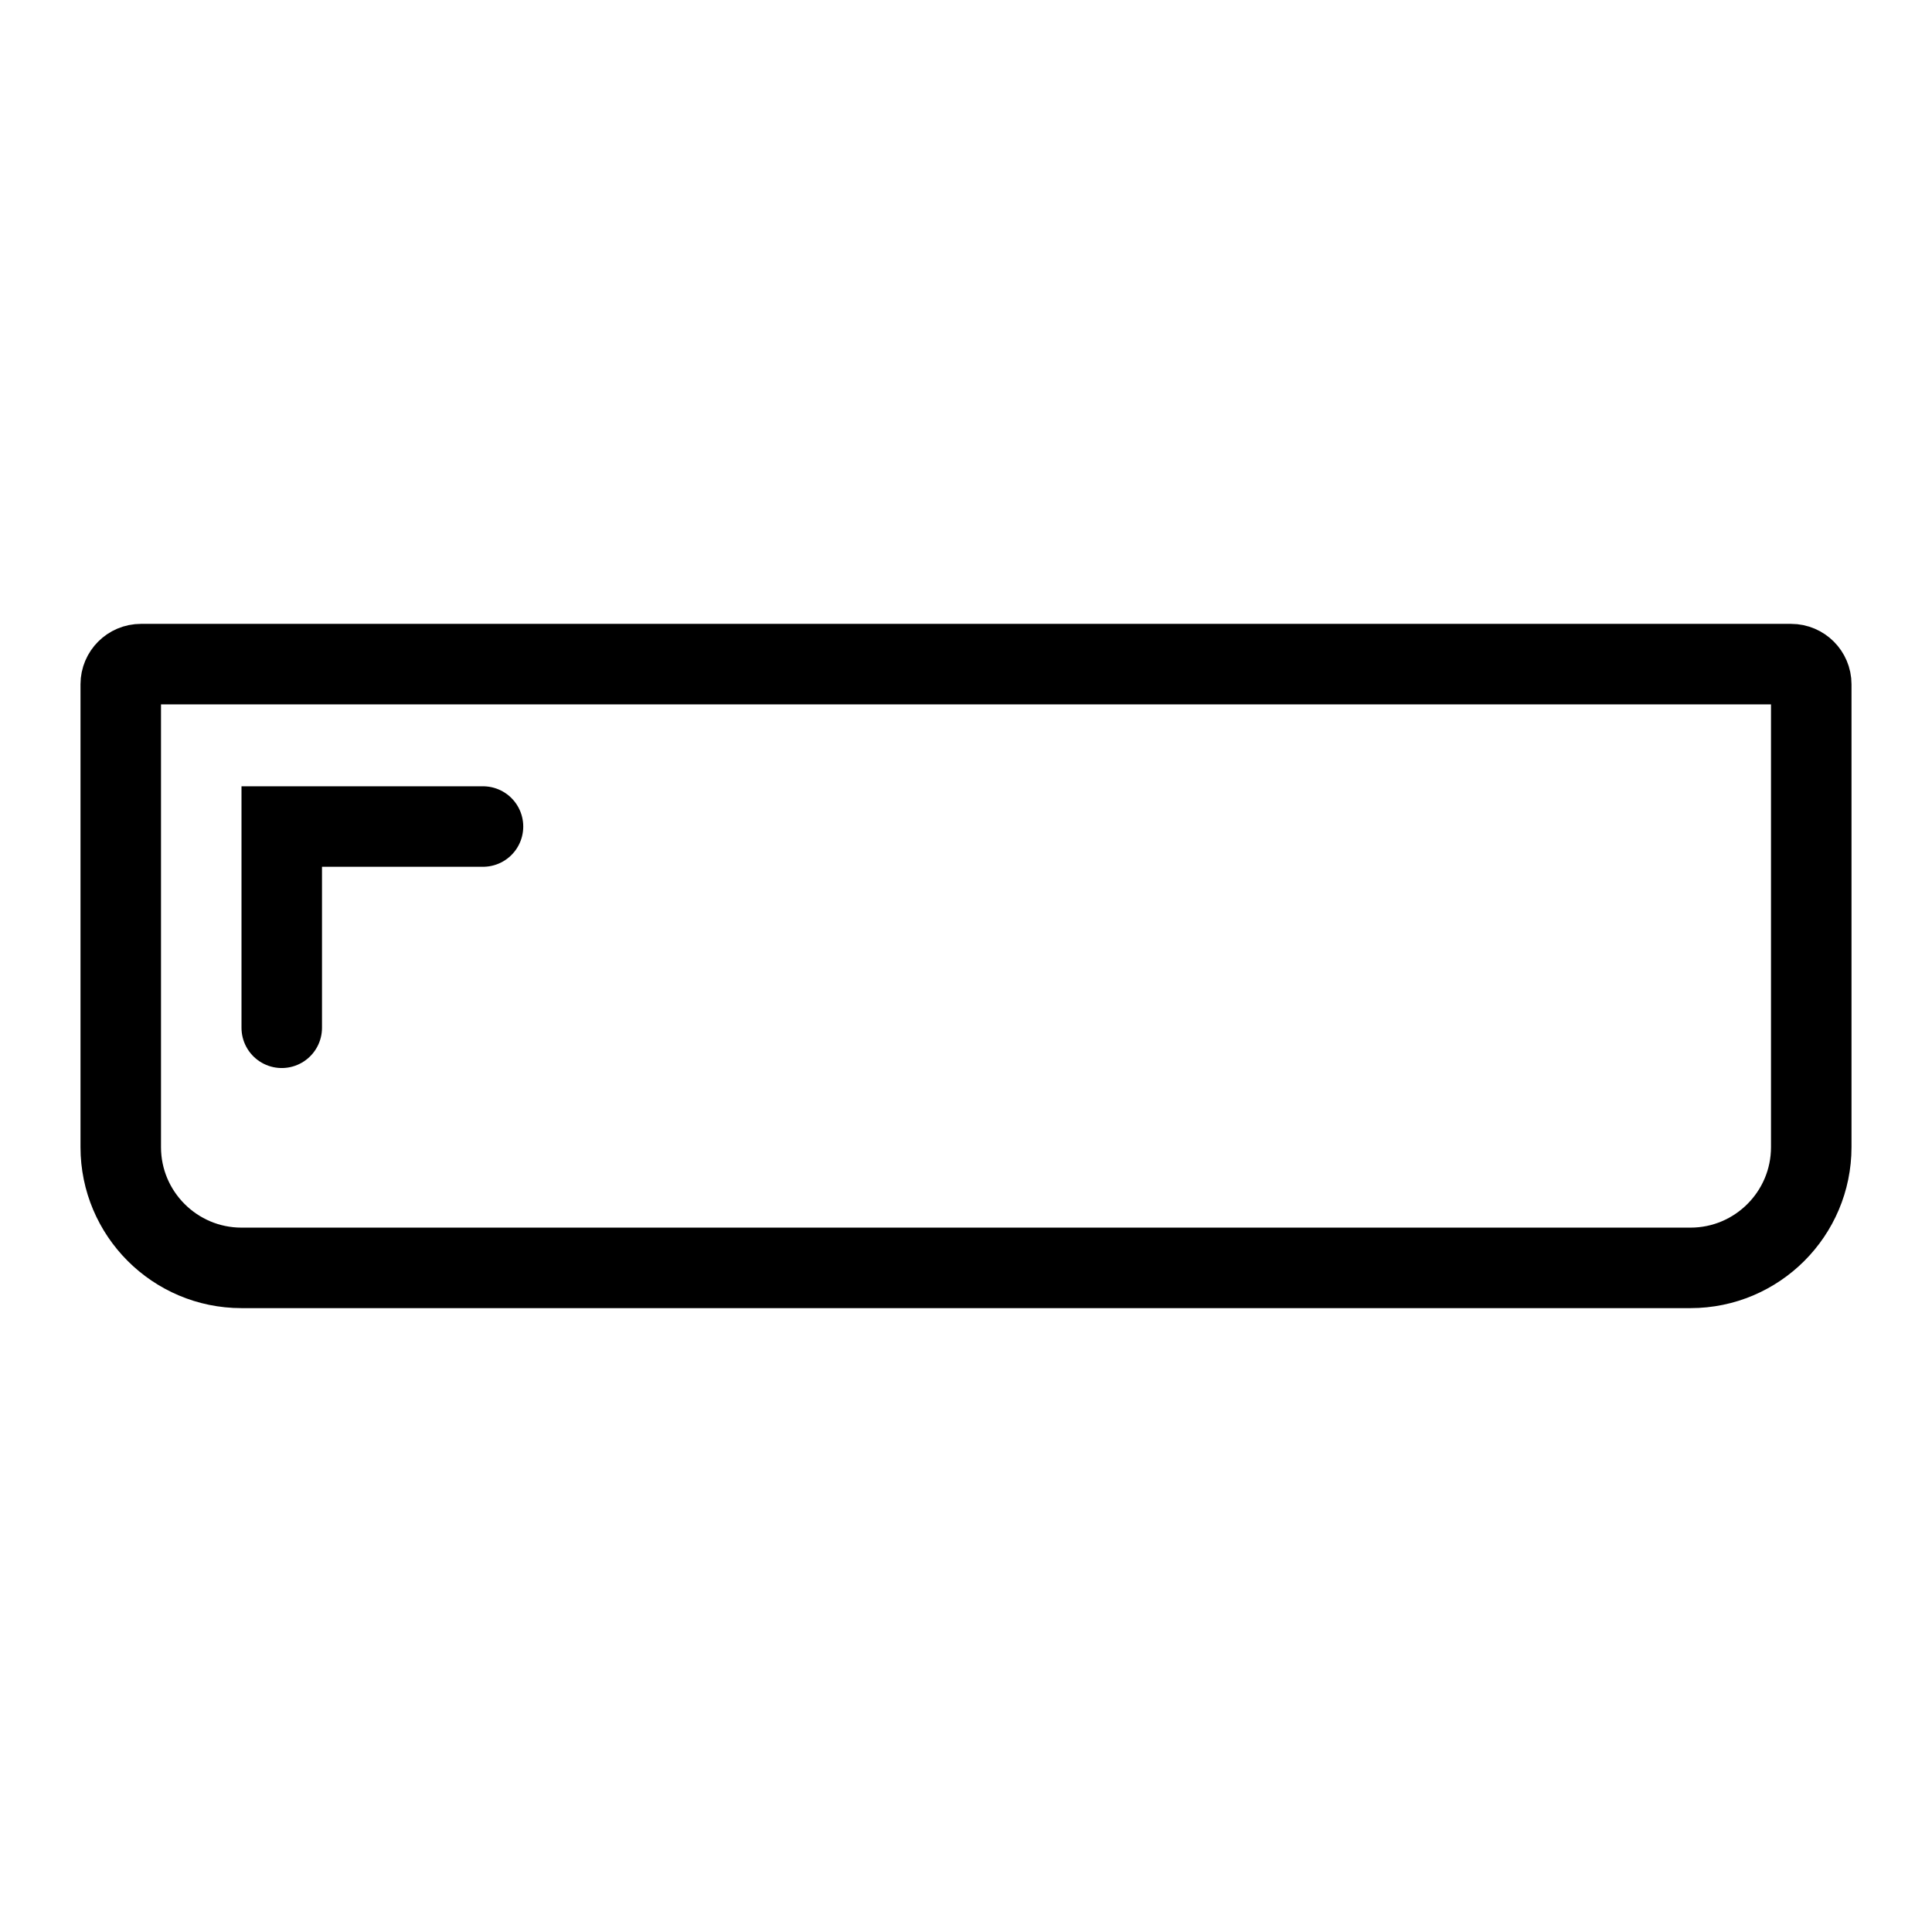 <?xml version="1.0" encoding="UTF-8"?>
<svg id="Layer_2" data-name="Layer 2" xmlns="http://www.w3.org/2000/svg" xmlns:xlink="http://www.w3.org/1999/xlink" viewBox="0 0 96 96">
  <defs>
    <style>
      .cls-1 {
        clip-path: url(#clippath);
      }

      .cls-2 {
        stroke-width: 0px;
      }

      .cls-2, .cls-3, .cls-4 {
        fill: none;
      }

      .cls-3 {
        stroke-linecap: round;
      }

      .cls-3, .cls-4 {
        stroke: #000;
        stroke-miterlimit: 10;
        stroke-width: 4px;
      }
    </style>
    <clipPath id="clippath">
      <rect id="Image_container" data-name="Image container" class="cls-2" width="96" height="96"/>
    </clipPath>
  </defs>
  <g id="Spec_Icons_Library_96x96_size__Display" data-name="Spec Icons Library(96x96 size)_Display">
    <g id="display_material_foldable_cover_flip4_flip3">
      <g class="cls-1">
        <g id="Icon">
          <path id="Path" class="cls-4" d="M84,63H12c-3.31,0-6-2.69-6-6v-23c0-.55.45-1,1-1h82c.55,0,1,.45,1,1v23c0,3.31-2.69,6-6,6Z"/>
          <path id="Path-2" data-name="Path" class="cls-3" d="M14,51.07v-10h10"/>
        </g>
      </g>
    </g>
  </g>
</svg>